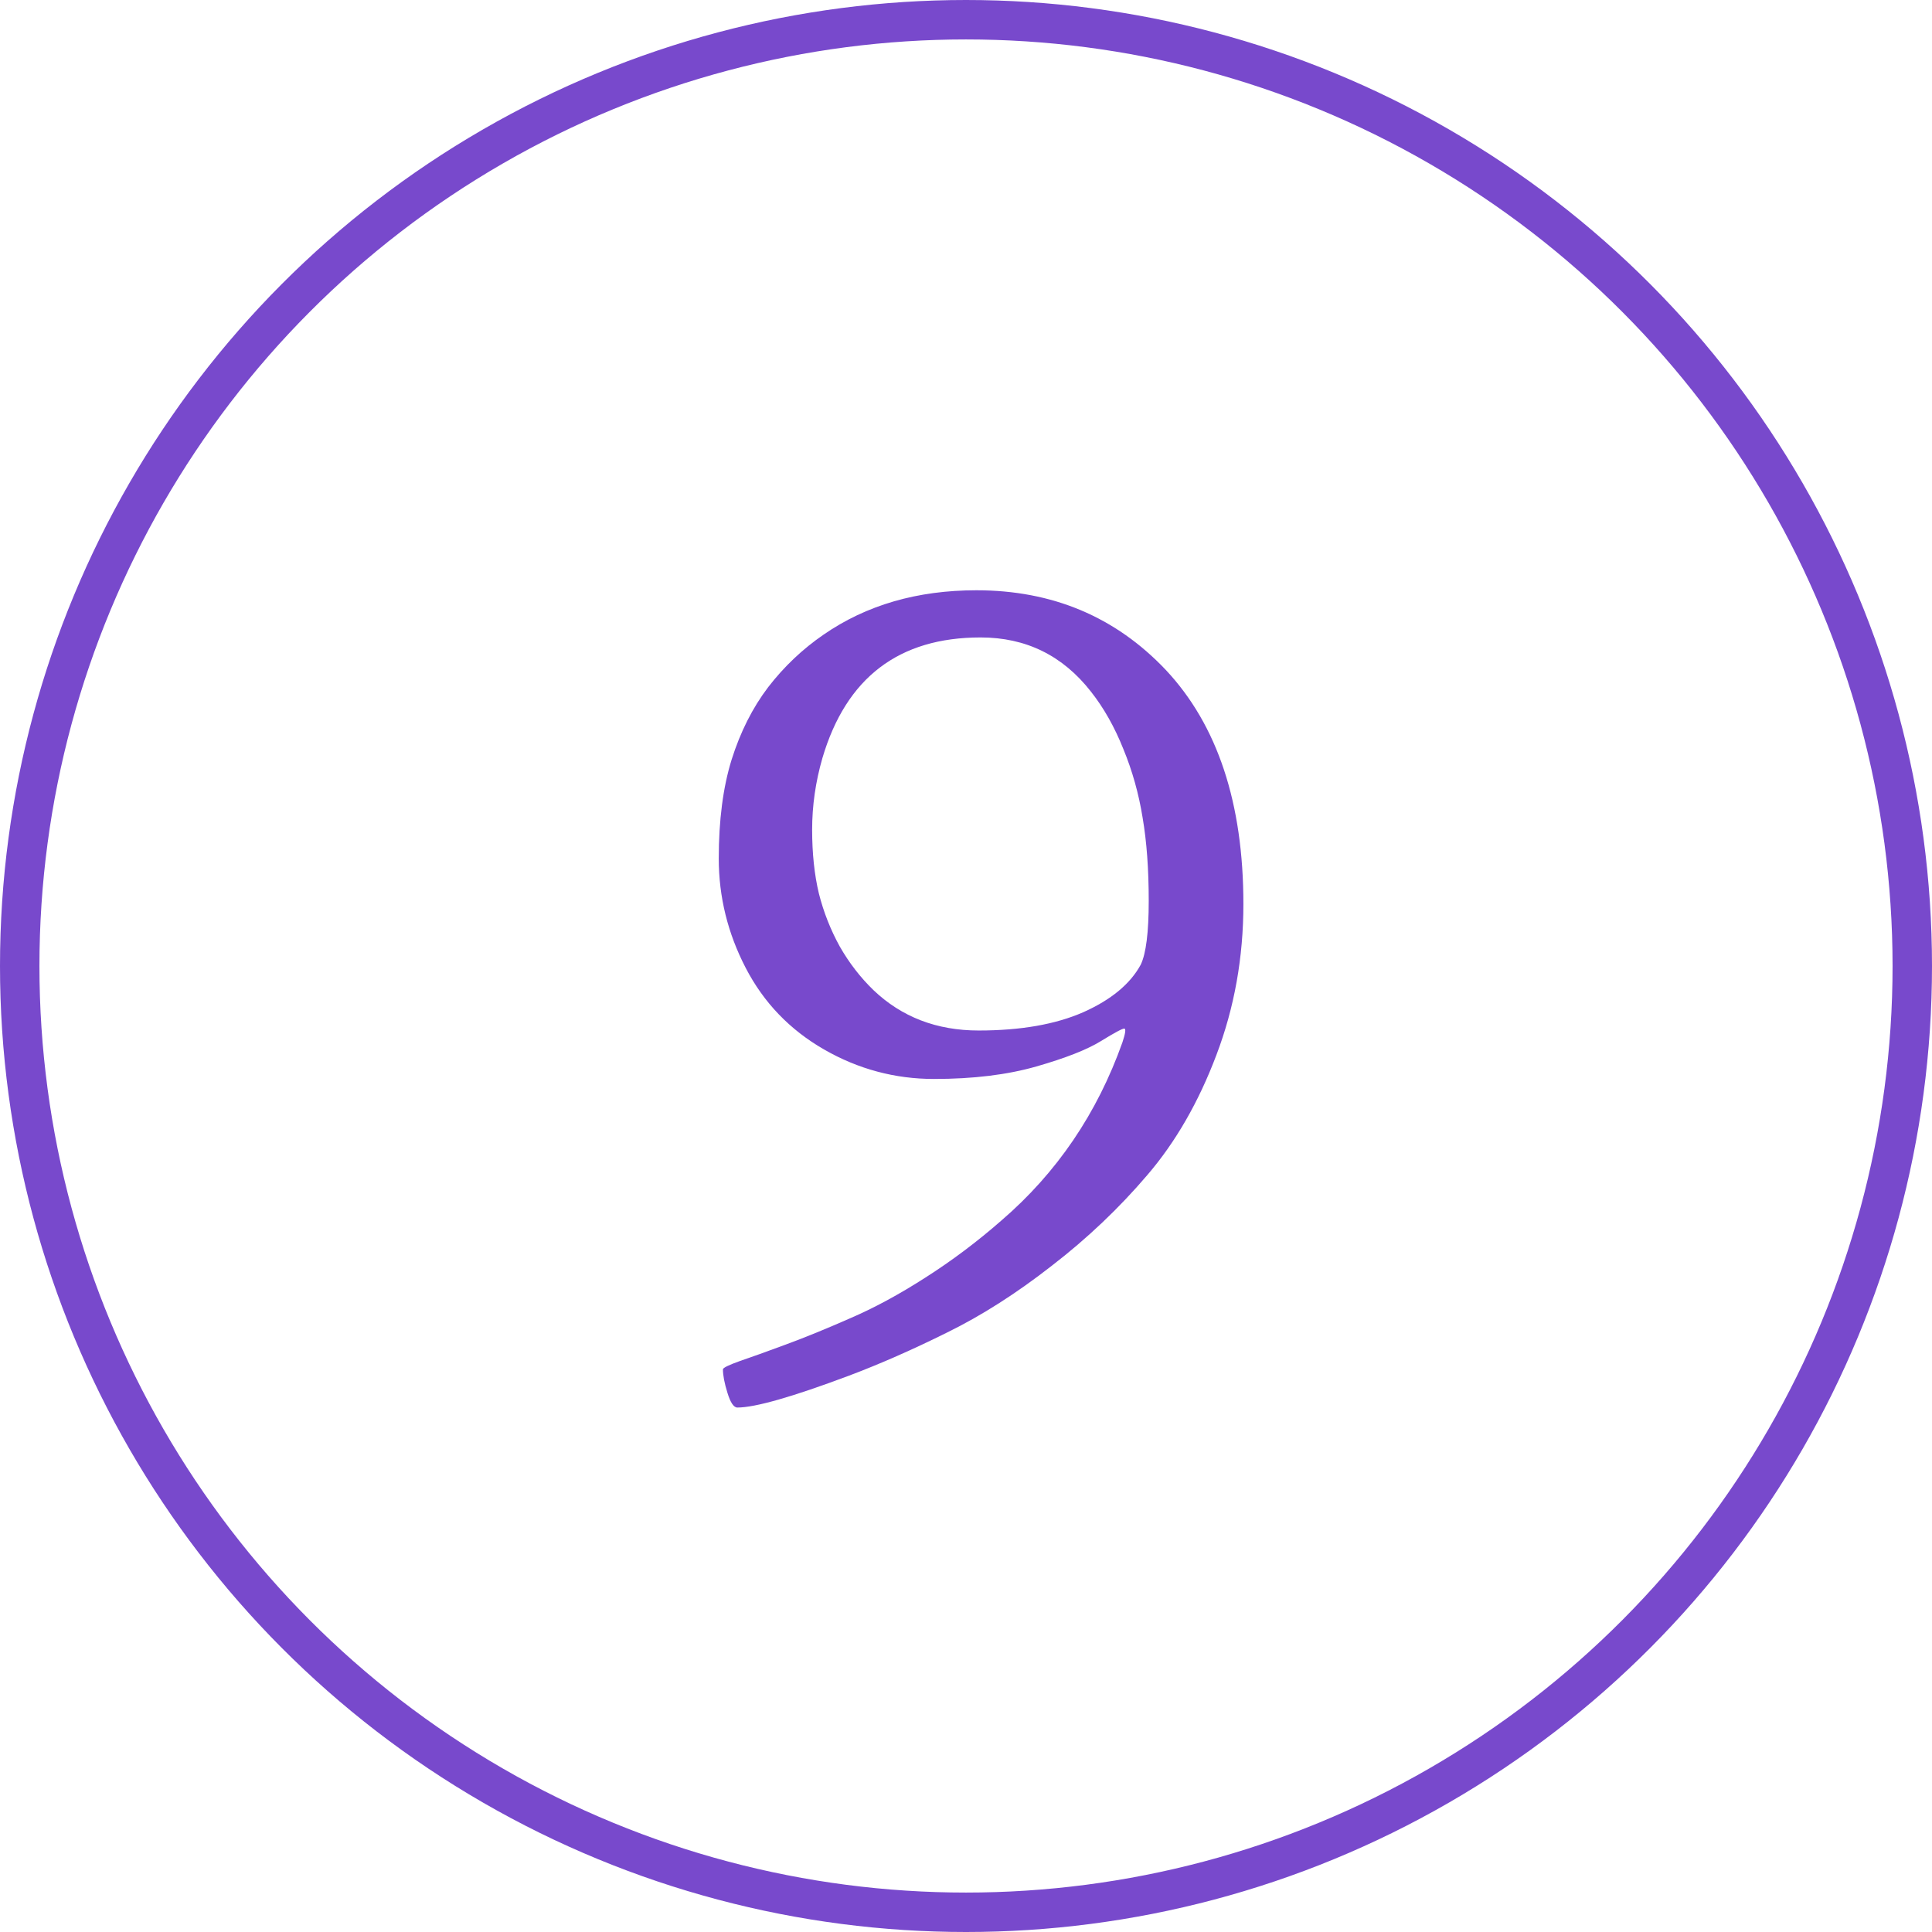 <?xml version="1.0" encoding="UTF-8"?> <svg xmlns="http://www.w3.org/2000/svg" width="147" height="147" viewBox="0 0 147 147" fill="none"> <circle cx="73.5" cy="73.5" r="72" stroke="#7849CC" stroke-width="3"></circle> <path d="M62.696 79.849C60.092 78.351 58.106 76.284 56.739 73.647C55.372 71.011 54.688 68.236 54.688 65.322C54.688 62.409 55.014 59.902 55.665 57.803C56.332 55.687 57.26 53.848 58.448 52.285C59.653 50.723 61.06 49.388 62.672 48.281C65.927 46.035 69.801 44.912 74.293 44.912C80.071 44.912 84.872 46.93 88.697 50.967C92.636 55.166 94.606 61.107 94.606 68.789C94.606 72.842 93.922 76.667 92.555 80.264C91.204 83.844 89.454 86.888 87.306 89.394C85.157 91.917 82.732 94.22 80.03 96.304C77.345 98.403 74.692 100.096 72.071 101.382C69.451 102.684 66.953 103.783 64.576 104.678C60.279 106.289 57.455 107.095 56.105 107.095C55.828 107.095 55.575 106.72 55.348 105.972C55.12 105.239 55.006 104.645 55.006 104.189C55.006 104.076 55.437 103.864 56.3 103.555C57.162 103.262 58.318 102.847 59.767 102.31C61.231 101.772 62.867 101.105 64.674 100.308C66.497 99.526 68.409 98.493 70.411 97.207C72.429 95.921 74.358 94.473 76.197 92.861C80.413 89.232 83.481 84.715 85.401 79.311C85.629 78.628 85.678 78.278 85.548 78.262C85.418 78.245 84.824 78.563 83.766 79.214C82.708 79.865 81.072 80.508 78.858 81.143C76.645 81.777 74.049 82.095 71.07 82.095C68.092 82.095 65.3 81.346 62.696 79.849ZM62.574 57.681C62.053 59.487 61.793 61.302 61.793 63.125C61.793 64.932 61.964 66.551 62.306 67.983C62.664 69.399 63.193 70.742 63.893 72.012C64.609 73.265 65.463 74.372 66.456 75.332C68.605 77.383 71.274 78.408 74.464 78.408C77.654 78.408 80.307 77.944 82.423 77.017C84.539 76.073 85.995 74.868 86.793 73.403C87.2 72.557 87.403 70.938 87.403 68.545C87.403 66.136 87.249 64.028 86.939 62.222C86.647 60.399 86.158 58.657 85.475 56.997C84.807 55.321 83.985 53.864 83.009 52.627C80.86 49.876 78.061 48.501 74.61 48.501C68.393 48.501 64.381 51.561 62.574 57.681Z" fill="#7849CC"></path> </svg> 